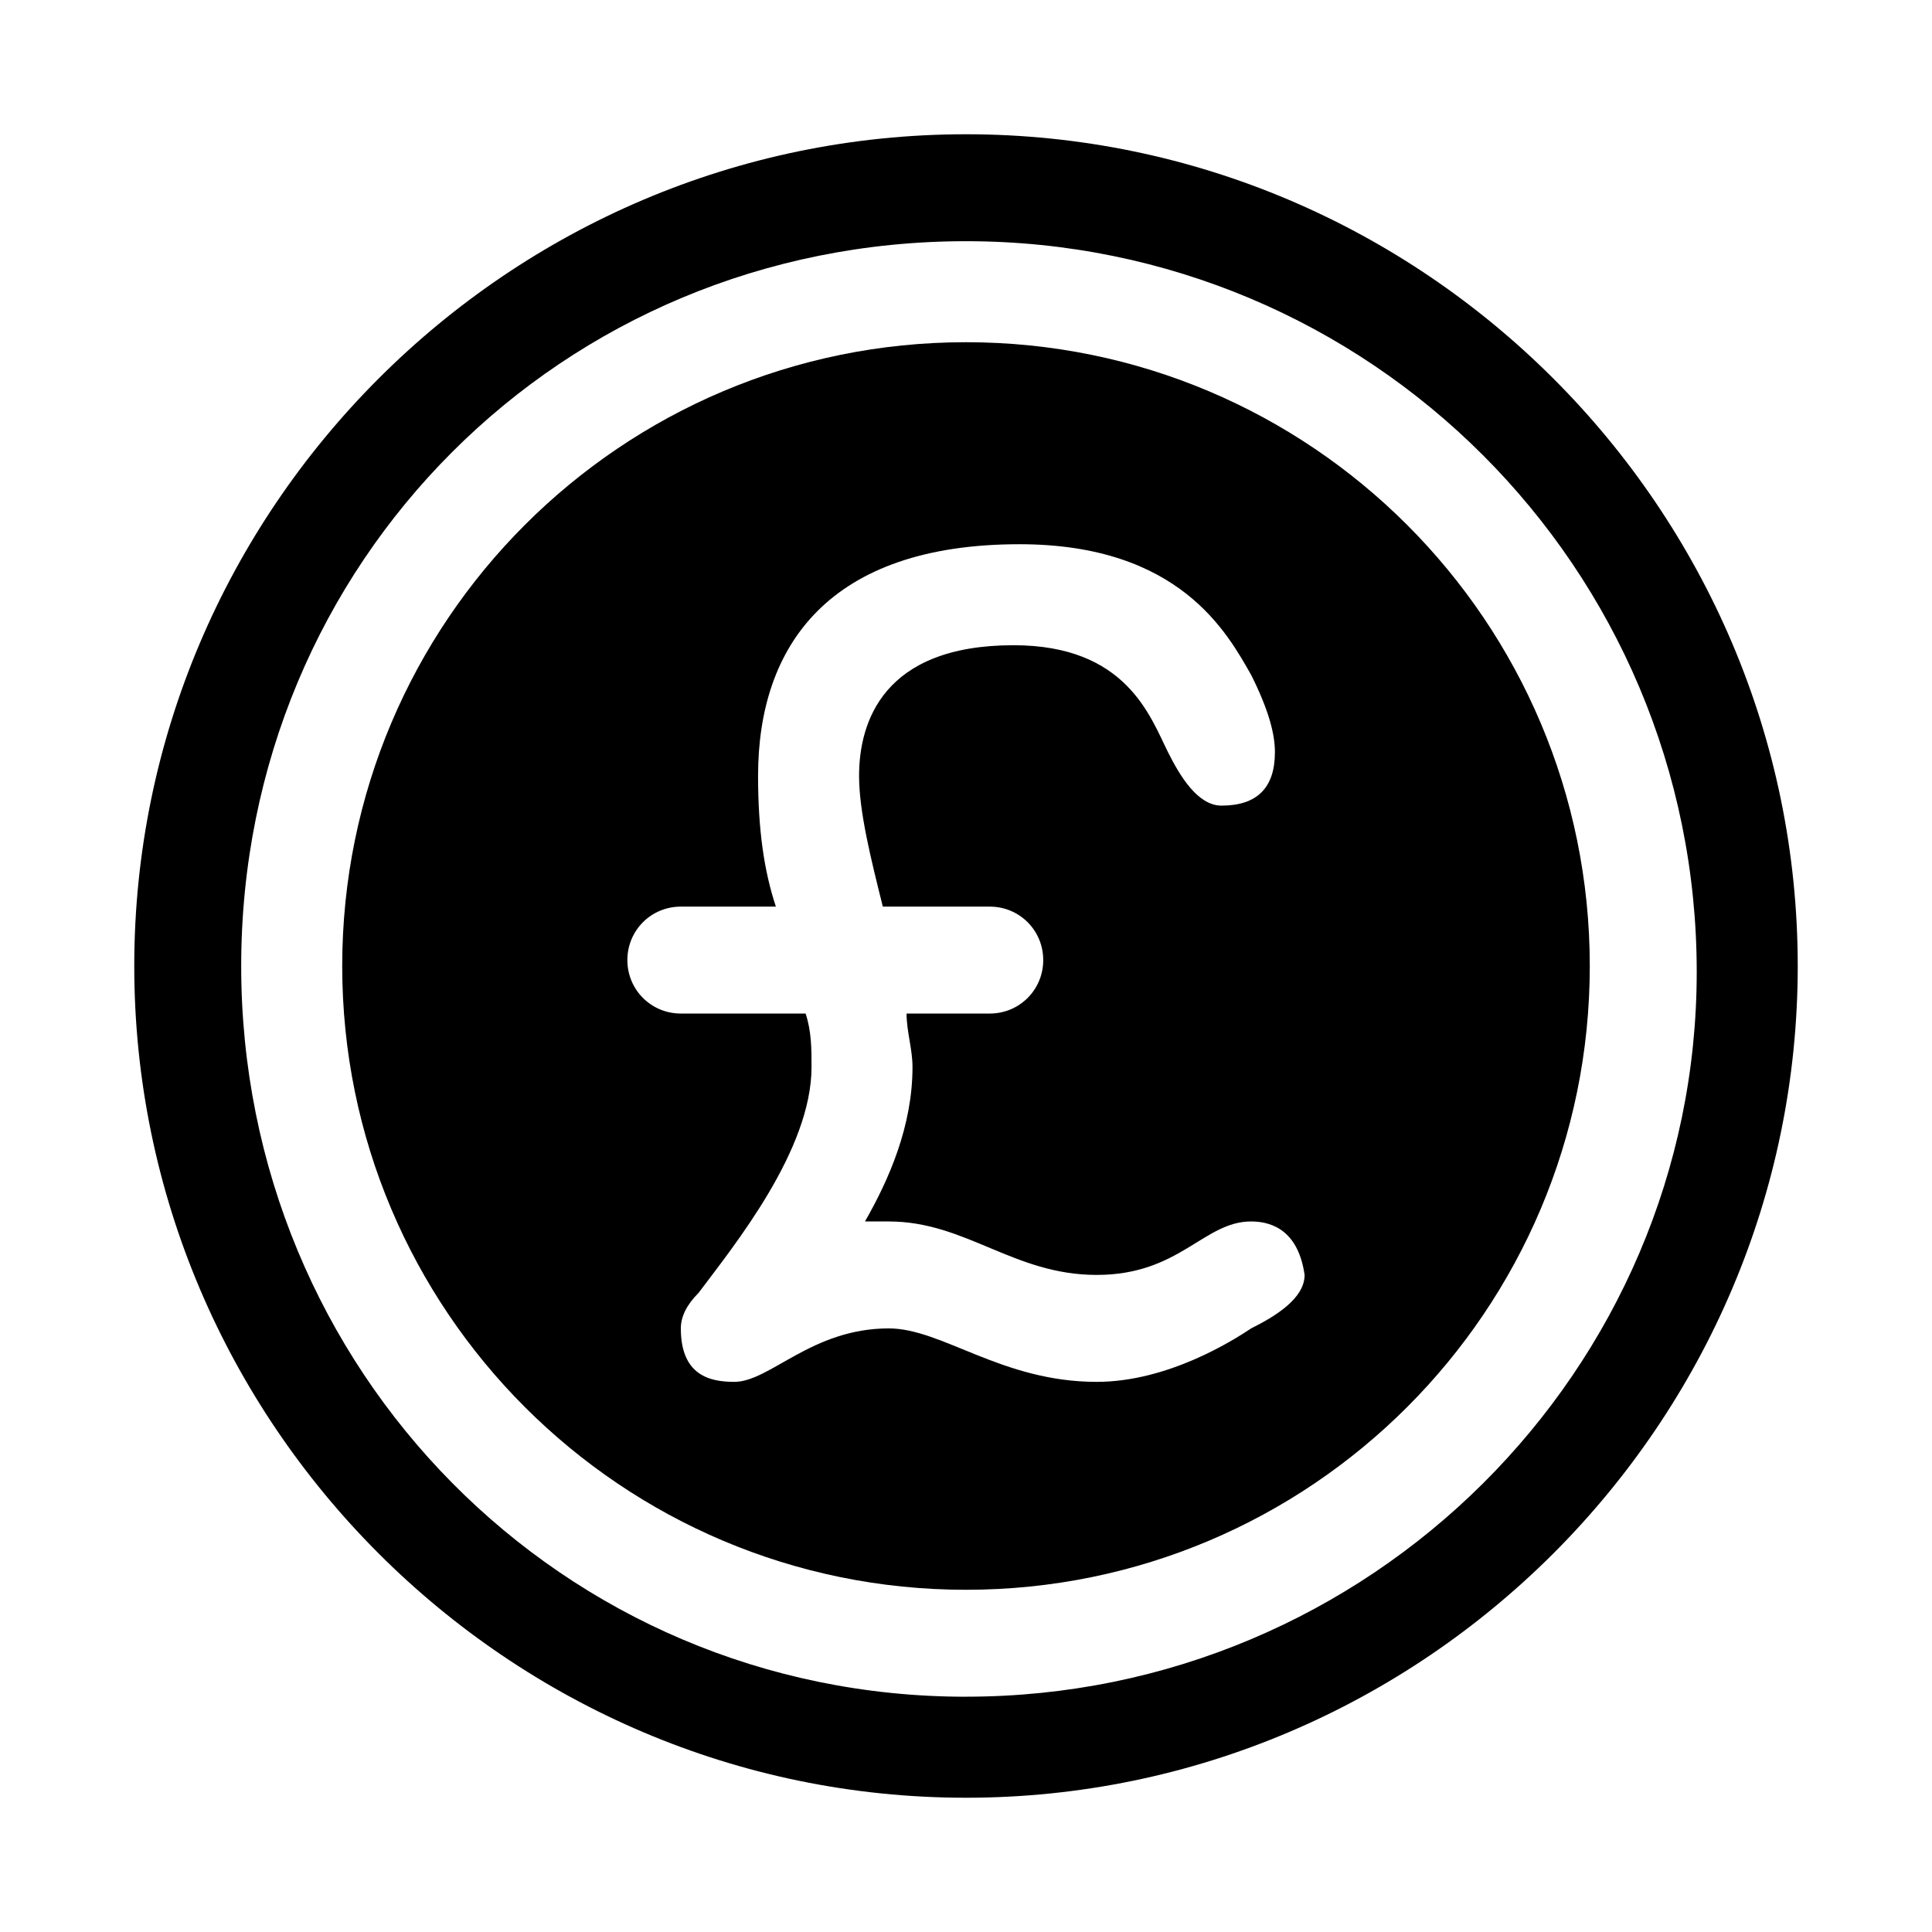 <?xml version="1.0" encoding="UTF-8"?>
<!-- Uploaded to: ICON Repo, www.iconrepo.com, Generator: ICON Repo Mixer Tools -->
<svg fill="#000000" width="800px" height="800px" version="1.1" viewBox="144 144 512 512" xmlns="http://www.w3.org/2000/svg">
 <g>
  <path d="m400 234.69c-91.316 0-165.31 73.996-165.31 165.31s73.996 165.31 165.31 165.31 165.31-73.996 165.31-165.31-74-165.31-165.31-165.31zm75.57 261.35c-4.723 3.148-22.043 14.168-40.934 14.168-25.191 0-40.934-14.168-55.105-14.168-20.469 0-31.488 14.168-40.934 14.168-6.297 0-14.168-1.574-14.168-14.168 0-3.148 1.574-6.297 4.723-9.445 9.445-12.594 29.914-37.785 29.914-59.828 0-4.723 0-9.445-1.574-14.168h-33.062c-7.871 0-14.168-6.297-14.168-14.168 0-7.871 6.297-14.168 14.168-14.168h25.191c-3.148-9.445-4.723-20.469-4.723-34.637 0-34.637 18.895-61.402 69.273-61.402 42.508 0 55.105 23.617 61.402 34.637 4.723 9.445 6.297 15.742 6.297 20.469 0 9.445-4.723 14.168-14.168 14.168-6.297 0-11.02-7.871-14.168-14.168-4.723-9.445-11.02-28.34-40.934-28.34-34.637 0-40.934 20.469-40.934 34.637 0 9.445 3.148 22.043 6.297 34.637h28.34c7.871 0 14.168 6.297 14.168 14.168 0 7.871-6.297 14.168-14.168 14.168l-22.051-0.004c0 4.723 1.574 9.445 1.574 14.168 0 15.742-6.297 29.914-12.594 40.934h6.297c20.469 0 33.062 14.168 55.105 14.168s28.34-14.168 40.934-14.168c6.297 0 12.594 3.148 14.168 14.168 0 6.301-7.871 11.023-14.168 14.176z"/>
  <path d="m400 179.58c-121.23 0-220.42 99.188-220.42 220.42s99.188 220.42 220.42 220.42 220.42-99.188 220.42-220.42c-0.004-121.23-99.191-220.42-220.42-220.42zm0 414.07c-107.06 0-192.08-86.59-192.08-193.65 0-107.06 85.016-192.08 192.08-192.08 107.06 0 193.65 86.594 193.65 193.65-0.004 105.48-86.594 192.07-193.65 192.07z"/>
 </g>
</svg>